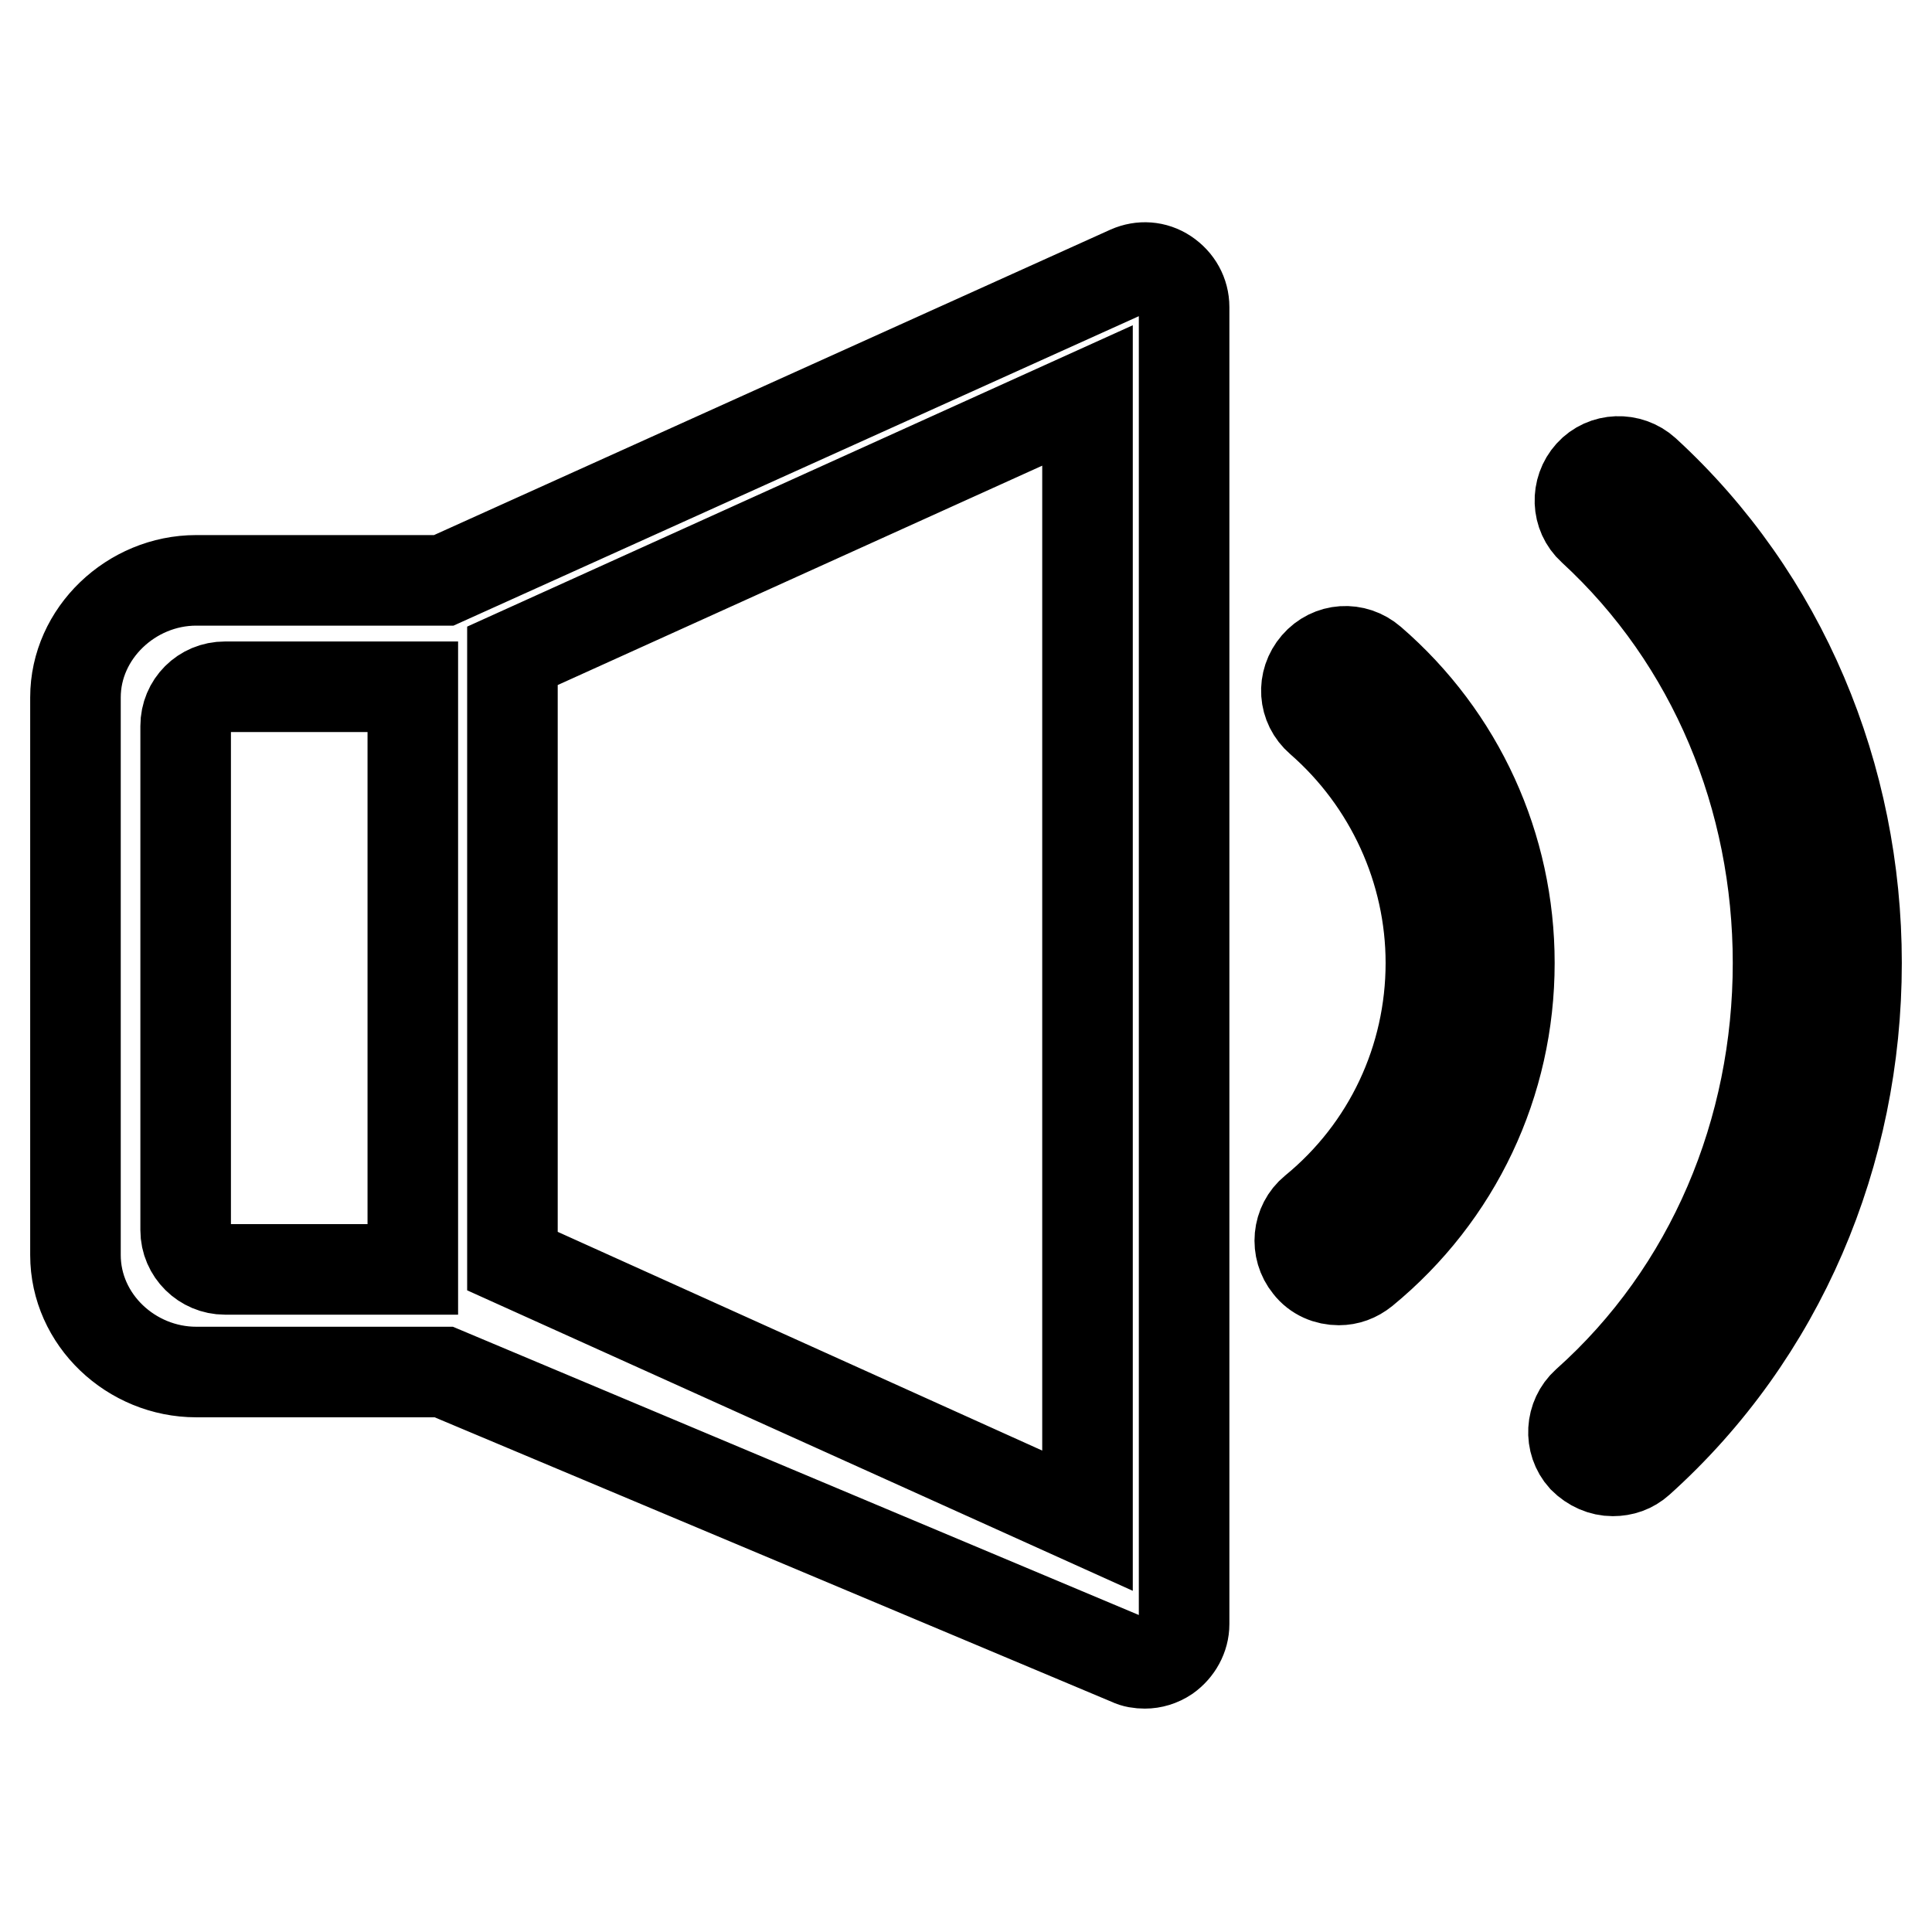 <?xml version="1.0" encoding="utf-8"?>
<!-- Svg Vector Icons : http://www.onlinewebfonts.com/icon -->
<!DOCTYPE svg PUBLIC "-//W3C//DTD SVG 1.1//EN" "http://www.w3.org/Graphics/SVG/1.1/DTD/svg11.dtd">
<svg version="1.1" xmlns="http://www.w3.org/2000/svg" xmlns:xlink="http://www.w3.org/1999/xlink" x="0px" y="0px" viewBox="0 0 256 256" enable-background="new 0 0 256 256" xml:space="preserve">
<g> <path stroke-width="12" fill-opacity="0" stroke="#000000"  d="M246,127.6c0,25.2-10.1,49.2-28.8,66c-1,0.9-2.2,1.3-3.5,1.3c-1.4,0-2.8-0.6-3.9-1.7 c-1.9-2.1-1.7-5.4,0.4-7.3c16.6-14.8,25.4-36.1,25.4-58.3c0-21.8-8.5-42.7-24.6-57.5c-2.1-1.9-2.2-5.2-0.3-7.3 c1.9-2.1,5.2-2.2,7.3-0.3C236.2,79.2,246,102.9,246,127.6L246,127.6z M200,127.6c0,15.9-7,30.7-19.3,40.8c-1,0.8-2.1,1.2-3.3,1.2 c-1.5,0-3-0.6-4-1.9c-1.8-2.2-1.5-5.5,0.7-7.3c9.9-8.1,15.5-20.1,15.5-32.8c0-12.3-5.4-24.1-14.7-32.2c-2.2-1.9-2.4-5.1-0.5-7.3 c1.9-2.2,5.1-2.4,7.3-0.5C193.4,97.7,200,112.2,200,127.6L200,127.6z M144.1,201.5l-76.2-34.4V86.9l76.2-34.5V201.5L144.1,201.5z  M24.6,163V96.2c0-2.9,2.3-5.2,5.2-5.2h24.9v77.2H29.8C27,168.2,24.6,165.9,24.6,163L24.6,163z M154.5,36.3c-1.5-1-3.3-1.1-4.9-0.4 L58.8,76.9H26c-8.6,0-16,7-16,15.5v73.9c0,8.6,7.4,15.5,16,15.5h32.8l90.9,38.2c0.6,0.3,1.3,0.4,2,0.4c1,0,2-0.3,2.9-0.9 c1.4-1,2.3-2.6,2.3-4.3V40.7C156.9,38.9,156,37.3,154.5,36.3L154.5,36.3z"/></g>
</svg>